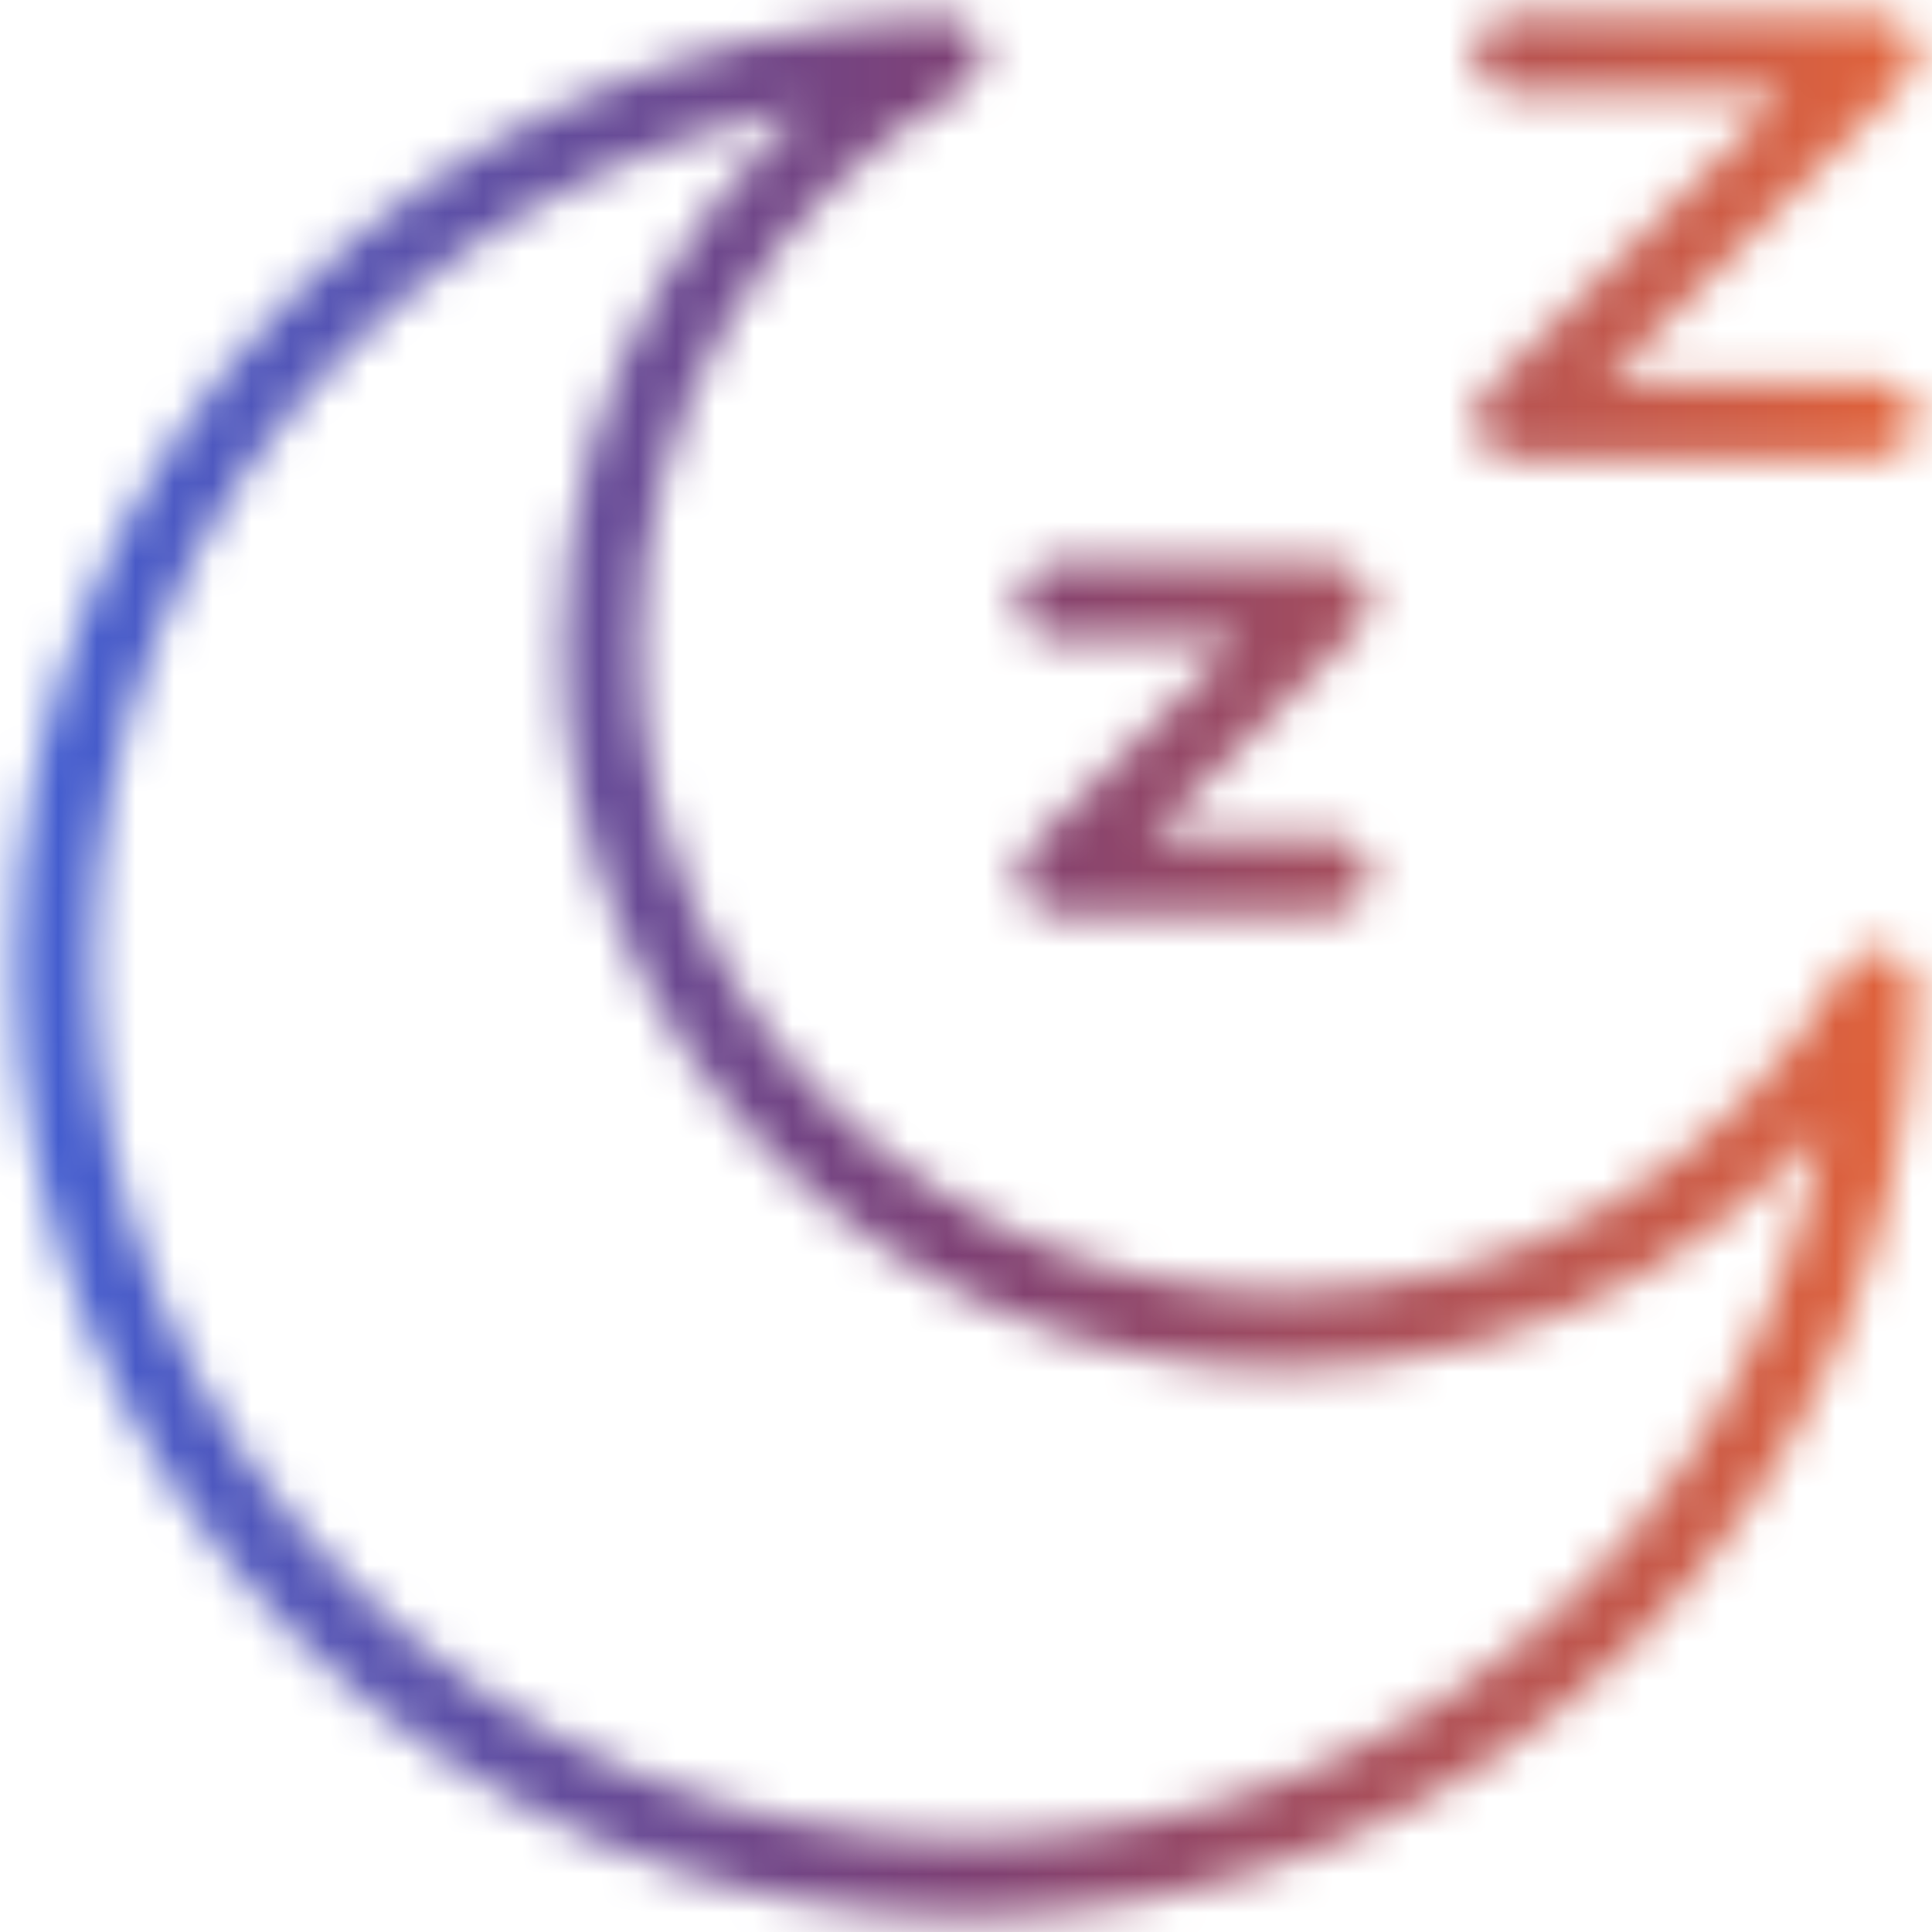 <svg width="50" height="50" viewBox="0 0 50 50" fill="none" xmlns="http://www.w3.org/2000/svg">
<mask id="mask0_847_2475" style="mask-type:alpha" maskUnits="userSpaceOnUse" x="0" y="0" width="50" height="50">
<g clip-path="url(#clip0_847_2475)">
<path d="M33.261 34.441C23.485 34.441 15.559 26.515 15.559 16.739C15.559 10.192 19.123 4.49 24.405 1.426C11.646 1.747 1.398 12.165 1.398 25C1.398 37.835 11.967 48.602 25 48.602C38.033 48.602 48.253 38.354 48.574 25.595C45.51 30.877 39.808 34.441 33.261 34.441Z" stroke="#3E60D8" stroke-width="2" stroke-linecap="round" stroke-linejoin="round"/>
<path d="M39.161 1.398H48.602L39.161 10.839H48.602" stroke="#3E60D8" stroke-width="2" stroke-linecap="round" stroke-linejoin="round"/>
<path d="M27.36 15.559H34.441L27.36 22.64H34.441" stroke="#3E60D8" stroke-width="2" stroke-linecap="round" stroke-linejoin="round"/>
</g>
</mask>
<g mask="url(#mask0_847_2475)">
<rect x="-1" y="-1" width="52" height="52" fill="url(#paint0_linear_847_2475)"/>
</g>
<defs>
<linearGradient id="paint0_linear_847_2475" x1="51" y1="25" x2="-1" y2="25" gradientUnits="userSpaceOnUse">
<stop stop-color="#E86536"/>
<stop offset="0.5" stop-color="#7E4074"/>
<stop offset="1" stop-color="#3E60D8"/>
</linearGradient>
<clipPath id="clip0_847_2475">
<rect width="50" height="50" fill="white"/>
</clipPath>
</defs>
</svg>
